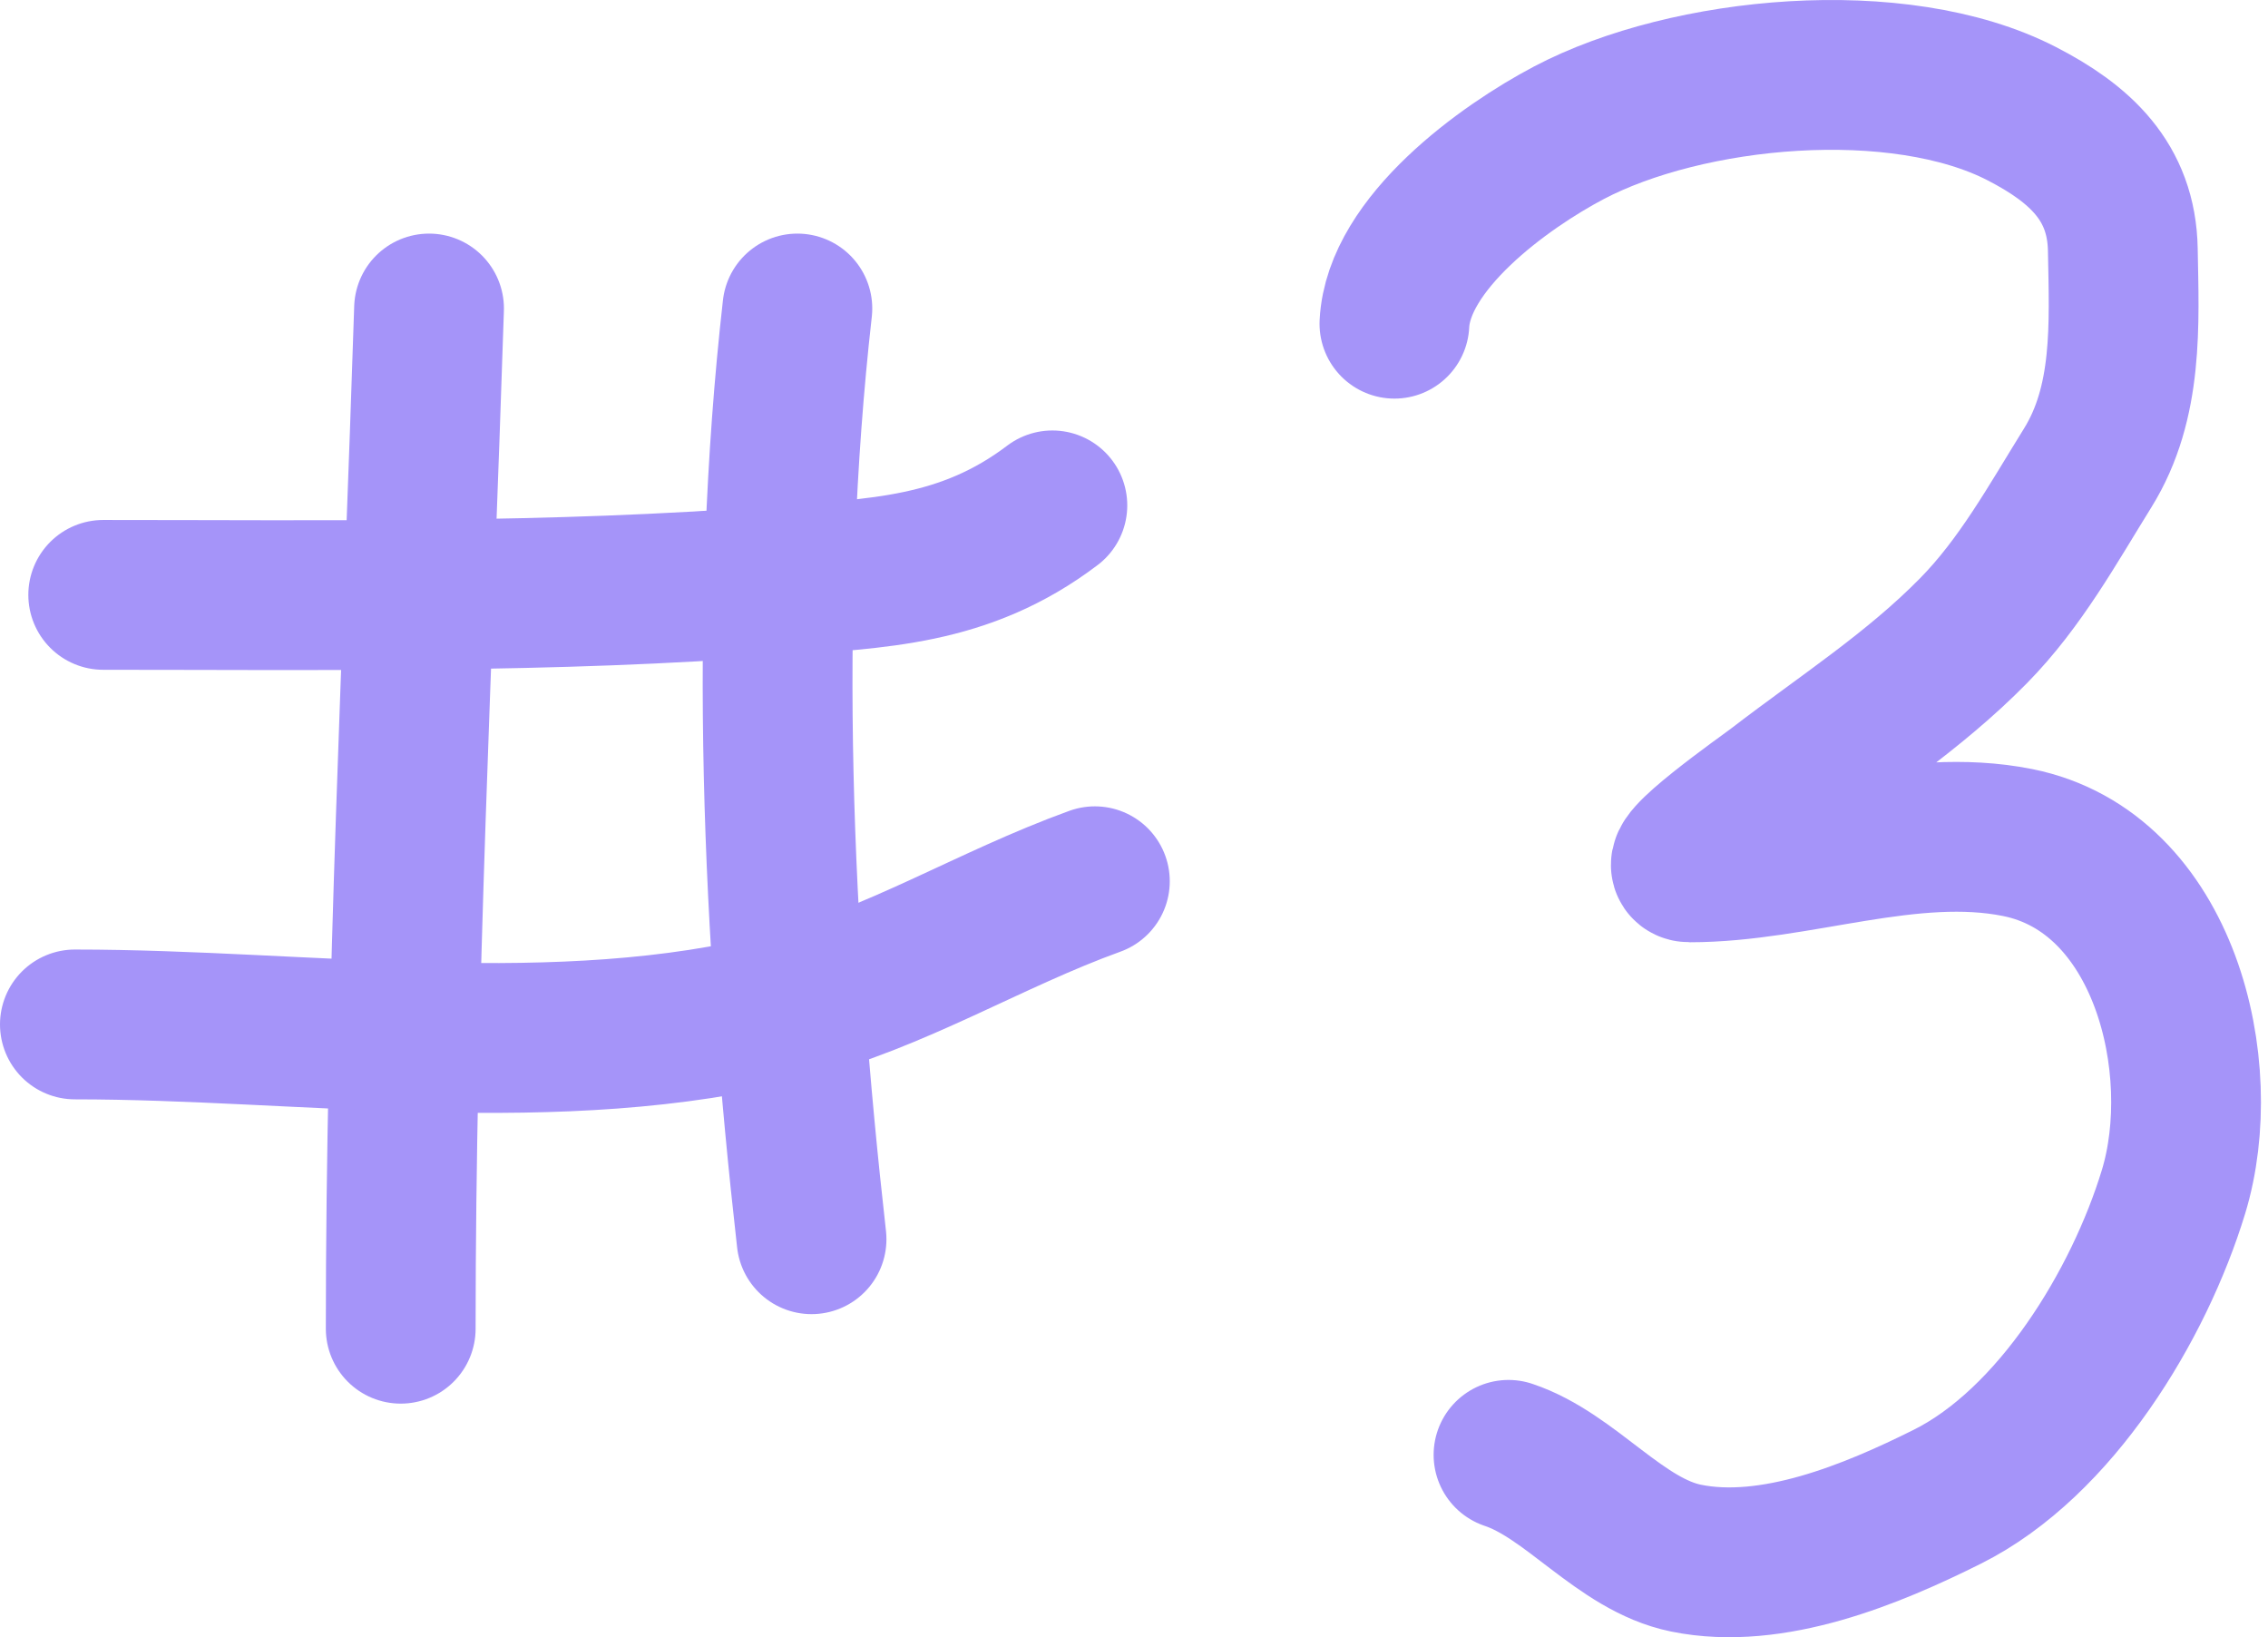 <svg xmlns="http://www.w3.org/2000/svg" width="212" height="153" viewBox="0 0 212 153" fill="none"><path d="M40.105 28.83C39.081 60.612 37.457 92.354 37.457 124.17" stroke="#A594F9" stroke-width="14" stroke-linecap="round"></path><path d="M74.534 28.83C71.315 57.294 72.649 87.425 75.859 115.807" stroke="#A594F9" stroke-width="14" stroke-linecap="round"></path><path d="M9.648 55.592C30.694 55.592 51.634 55.922 72.622 54.291C81.954 53.566 90.144 53.464 98.37 47.229" stroke="#A594F9" stroke-width="14" stroke-linecap="round"></path><path d="M7 95.735C28.544 95.735 52.264 99.492 73.504 94.063C83.739 91.446 92.484 85.912 102.343 82.354" stroke="#A594F9" stroke-width="14" stroke-linecap="round"></path><path d="M130.343 30.25C130.719 22.729 140.592 15.596 146.658 12.405C157.714 6.588 177.463 4.684 188.995 10.629C194.399 13.416 198.315 16.968 198.429 23.331C198.553 30.299 198.959 37.59 195.147 43.725C191.868 49.004 188.873 54.463 184.483 58.931C178.899 64.614 172.365 68.799 166.072 73.635C165.035 74.432 155.591 81.055 157.96 81.055C168.002 81.055 178.535 76.726 188.585 78.734C202.375 81.489 206.704 99.769 203.168 111.374C199.941 121.966 192.14 134.819 182.022 139.872C174.997 143.381 165.668 147.258 157.595 145.608C151.441 144.351 146.849 137.902 141.007 135.957" stroke="#A594F9" stroke-width="14" stroke-linecap="round"></path></svg>